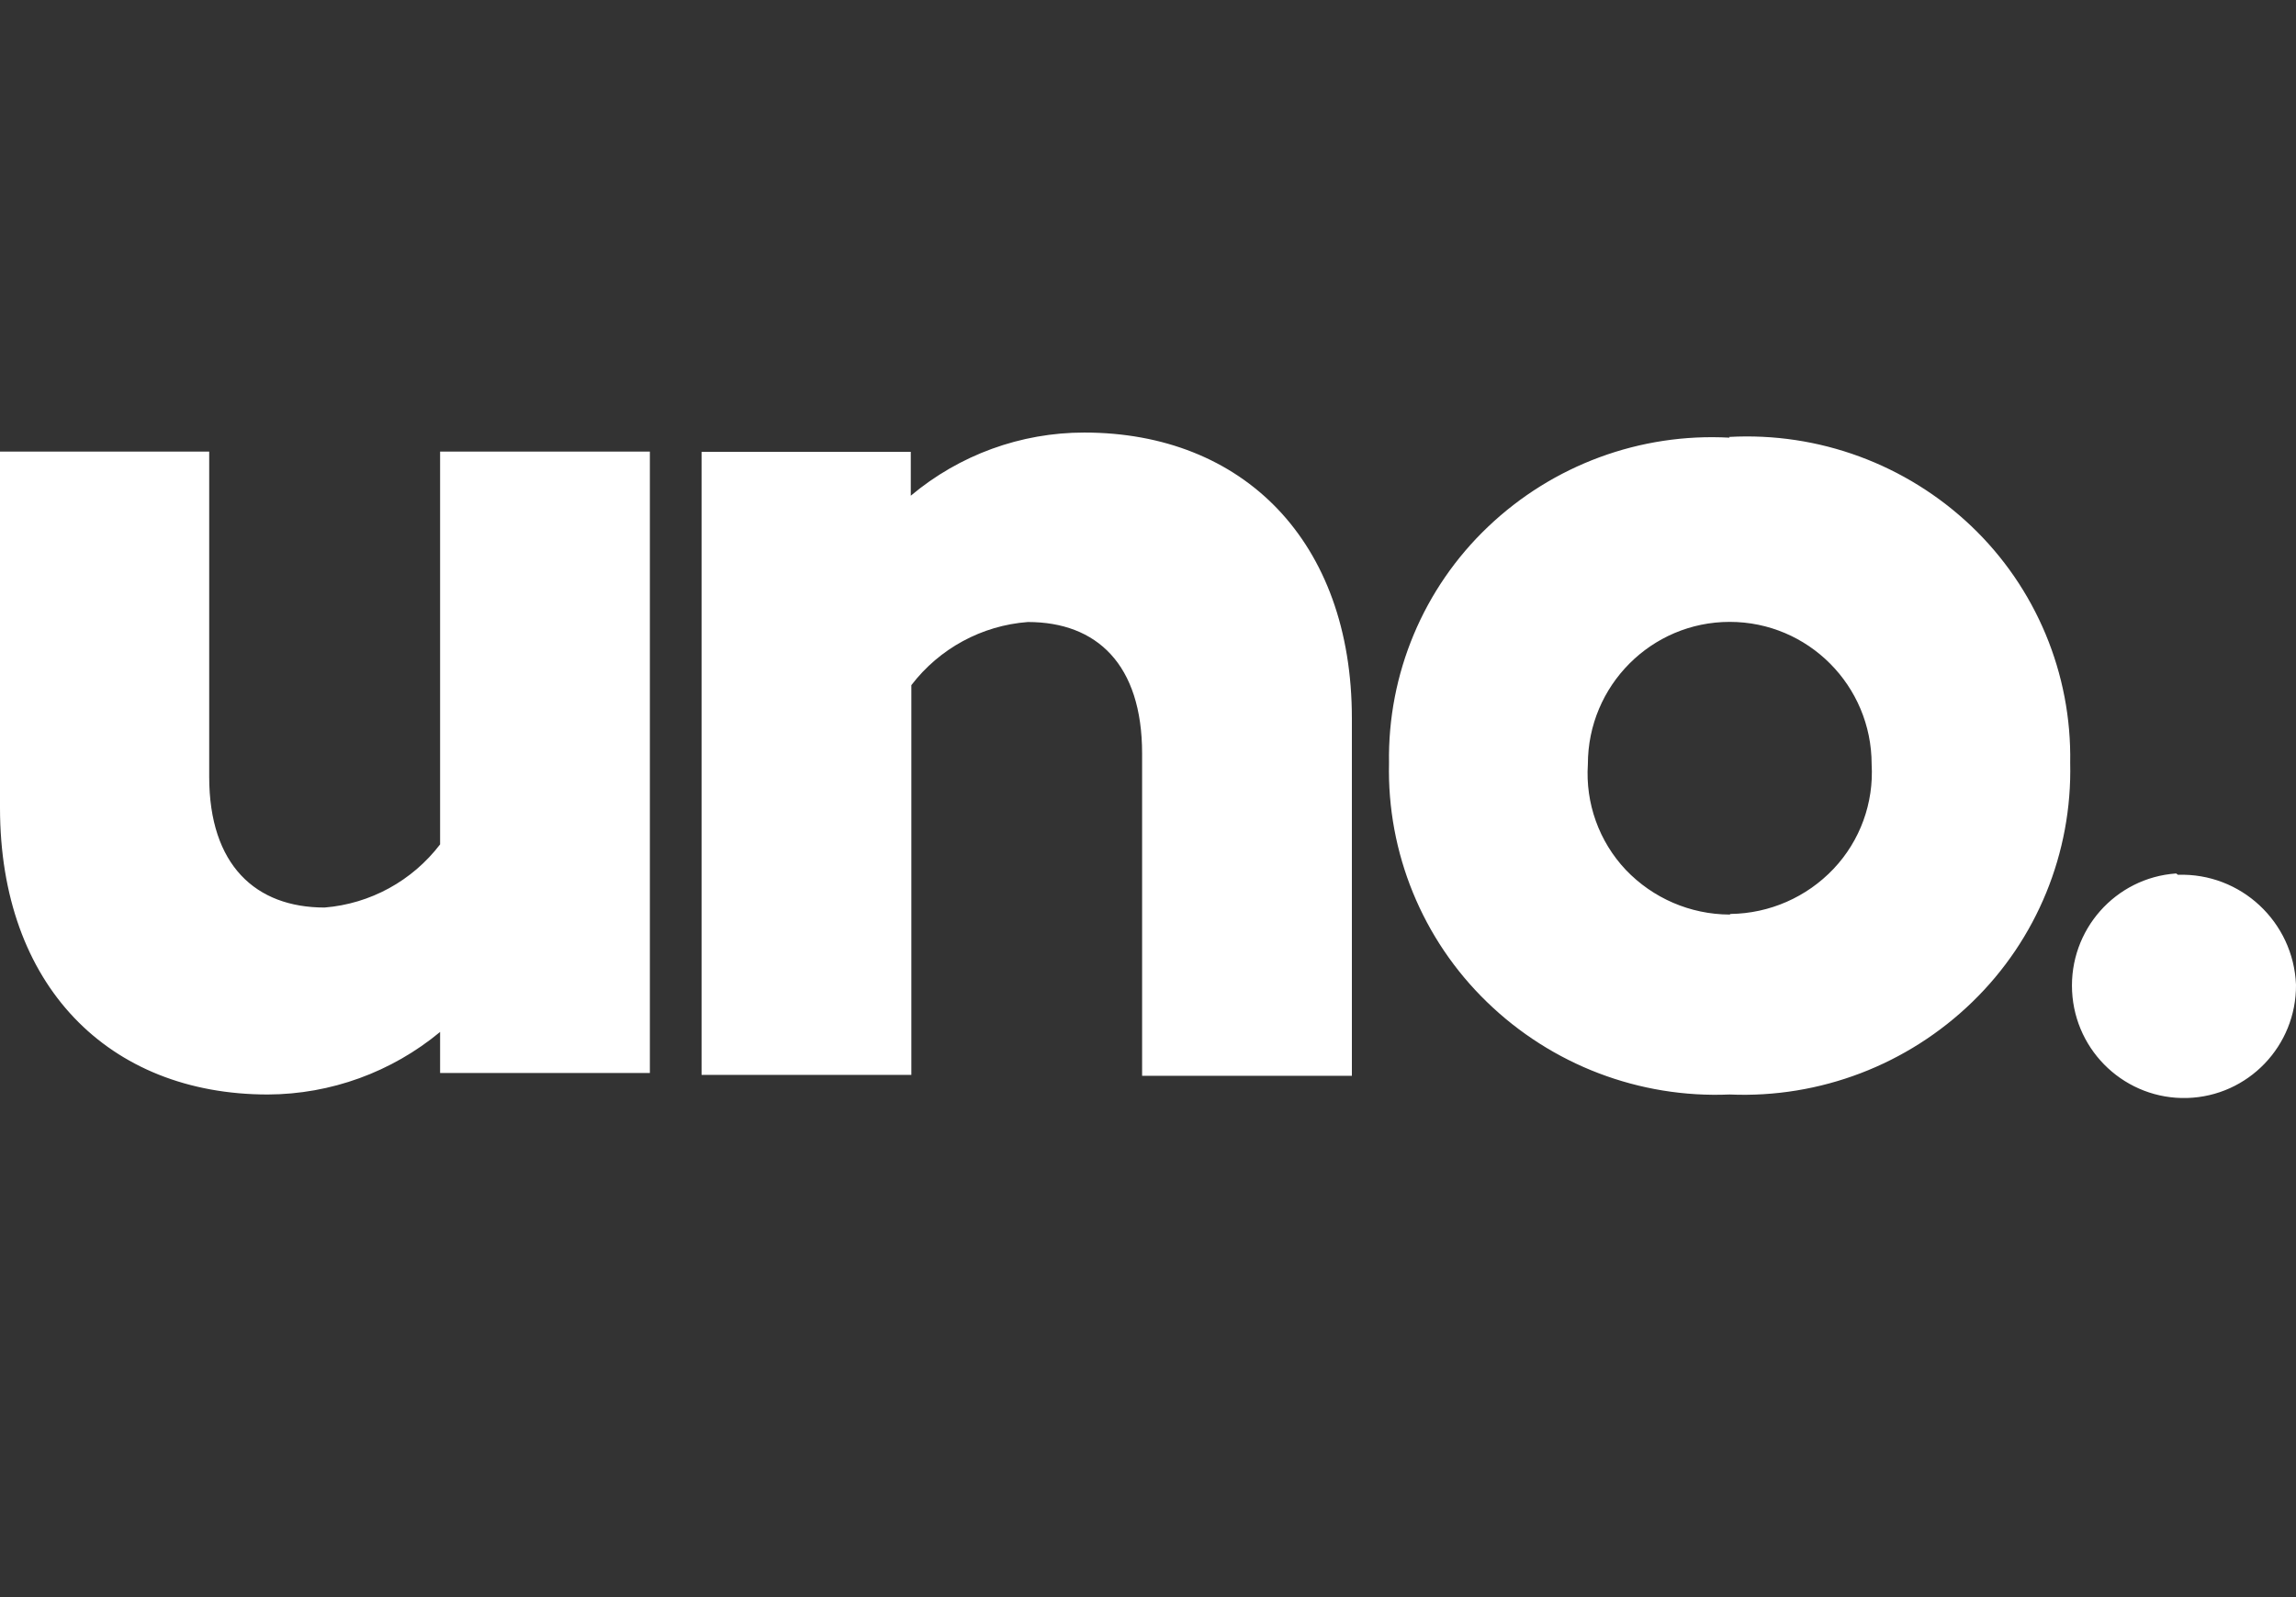 <?xml version="1.0" encoding="UTF-8"?>
<svg width="69px" height="48px" viewBox="0 0 69 48" version="1.1" xmlns="http://www.w3.org/2000/svg" xmlns:xlink="http://www.w3.org/1999/xlink">
    <rect x="0" y="0" width="69" height="48" fill="#333333" stroke="none"/>
    <title>uno-logo-white</title>
    <g id="Logos" stroke="none" stroke-width="1" fill="none" fill-rule="evenodd">
        <g id="Artboard" transform="translate(-246, -328)" fill="#FFFFFF">
            <g id="uno-logo-white" transform="translate(246, 328)">
                <g id="lettermark" transform="translate(0, 13)">
                    <path d="M13.226,12.377 C12.388,13.474 11.127,14.164 9.754,14.275 C7.688,14.275 6.287,13.005 6.287,10.347 L6.287,0.571 L0,0.571 L0,11.278 C0,16.612 3.257,19.894 8.051,19.894 C9.941,19.887 11.769,19.222 13.226,18.014 L13.226,19.248 L19.53,19.248 L19.53,0.571 L13.226,0.571 L13.226,12.377 Z M32.585,4.82382802e-07 C30.679,-0.001 28.833,0.671 27.371,1.898 L27.371,0.58 L21.084,0.58 L21.084,19.305 L27.388,19.305 L27.388,7.592 C28.233,6.488 29.507,5.798 30.89,5.694 C32.961,5.694 34.323,6.968 34.323,9.648 L34.323,19.332 L40.627,19.332 L40.627,8.598 C40.631,3.264 37.357,4.82382802e-07 32.585,4.82382802e-07 Z M51.979,0.154 C49.293,0.006 46.666,0.976 44.716,2.834 C42.778,4.677 41.7,7.251 41.743,9.929 C41.68,12.629 42.745,15.232 44.681,17.109 C46.629,19.003 49.268,20.01 51.979,19.894 C54.689,20.01 57.328,19.003 59.277,17.109 C61.212,15.232 62.277,12.629 62.214,9.929 C62.263,7.246 61.186,4.665 59.246,2.816 C57.289,0.953 54.654,-0.018 51.961,0.132 L51.979,0.154 Z M51.979,14.486 C50.799,14.482 49.672,13.996 48.857,13.141 C48.054,12.289 47.642,11.139 47.719,9.969 C47.719,7.606 49.628,5.69 51.983,5.69 C54.338,5.69 56.247,7.606 56.247,9.969 C56.315,11.132 55.9,12.271 55.1,13.115 C54.293,13.965 53.179,14.453 52.009,14.468 L51.979,14.486 Z M65.397,13.251 C63.569,13.38 62.18,14.952 62.271,16.789 C62.362,18.625 63.899,20.051 65.73,19.999 C67.561,19.946 69.014,18.433 69,16.595 C68.922,14.703 67.339,13.229 65.454,13.291 L65.397,13.251 Z" id="uno-Logo"/>
                </g>
            </g>
        </g>
    </g>
</svg>